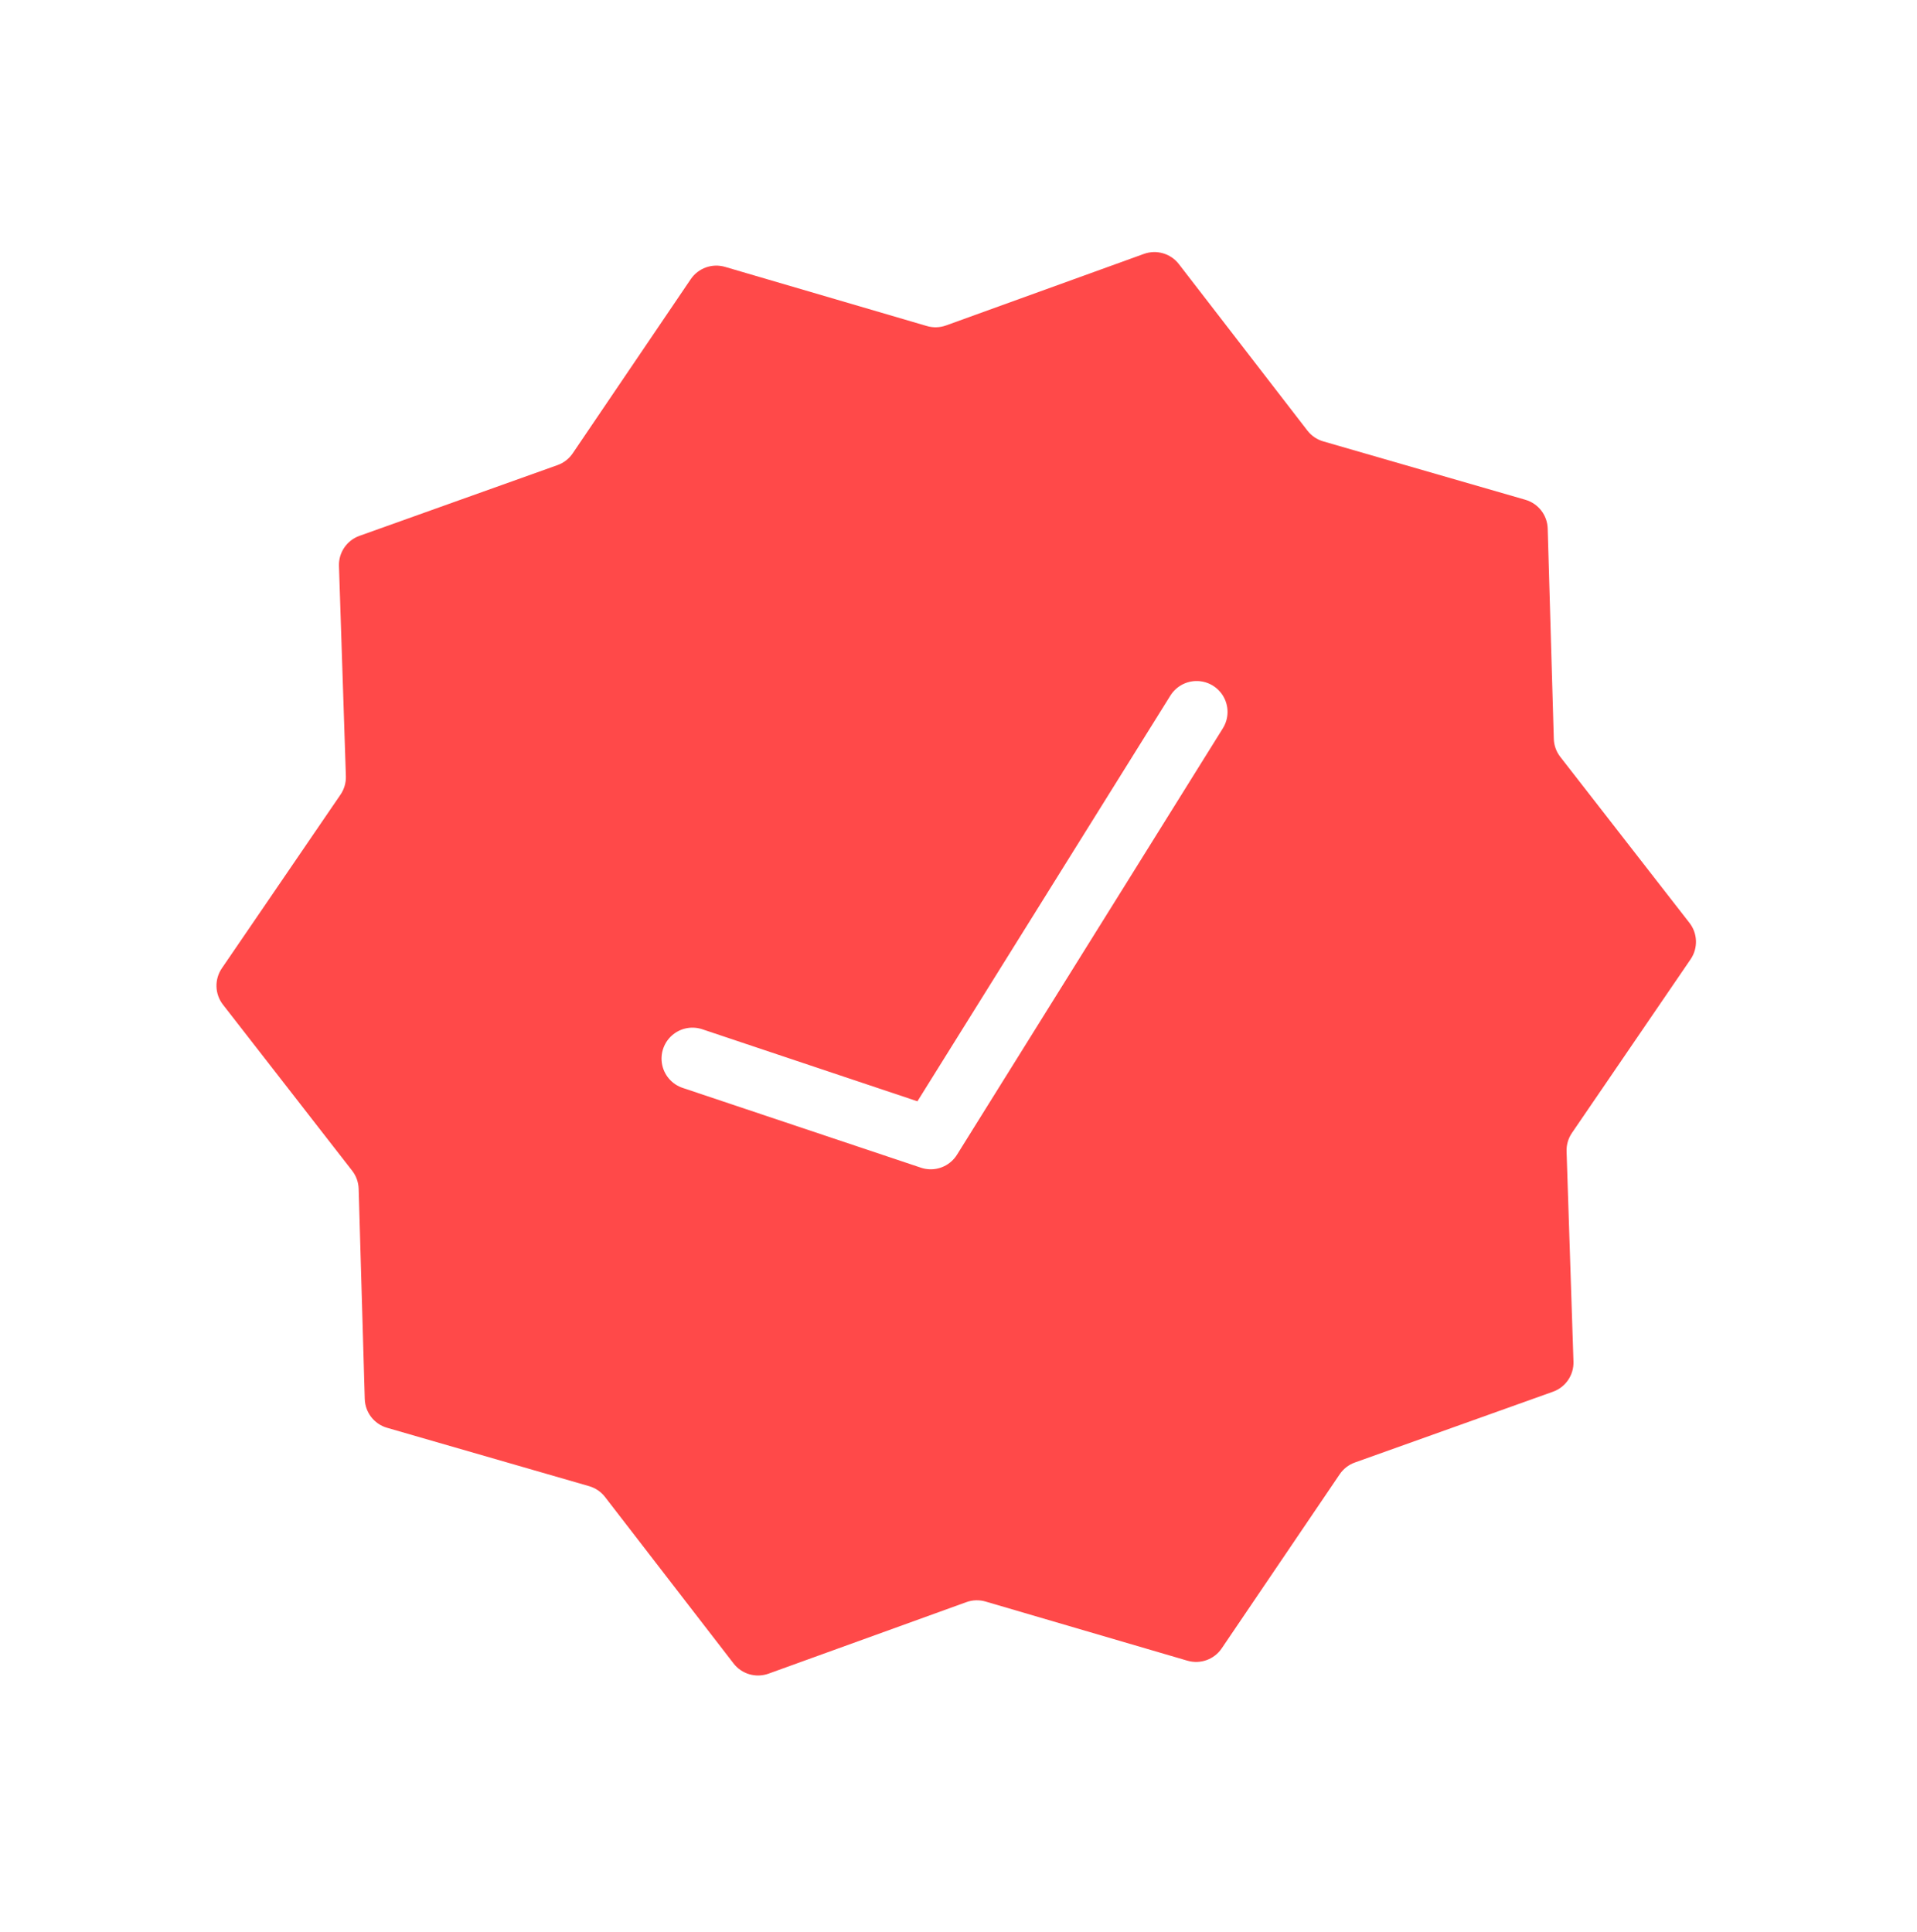<?xml version="1.0" encoding="UTF-8"?> <svg xmlns="http://www.w3.org/2000/svg" width="124" height="125" viewBox="0 0 124 125" fill="none"> <g filter="url(#filter0_ii_817_234)"> <path d="M44.679 18.063C45.167 17.343 46.063 17.021 46.898 17.265L59.954 21.093C60.362 21.212 60.797 21.199 61.197 21.054L73.992 16.427C74.809 16.132 75.724 16.398 76.255 17.086L84.569 27.857C84.829 28.193 85.189 28.438 85.597 28.556L98.668 32.333C99.503 32.575 100.087 33.328 100.112 34.197L100.507 47.797C100.519 48.222 100.666 48.632 100.927 48.967L109.282 59.706C109.816 60.392 109.845 61.344 109.355 62.062L101.68 73.297C101.44 73.648 101.319 74.066 101.333 74.491L101.779 88.09C101.808 88.958 101.272 89.746 100.453 90.038L87.641 94.617C87.241 94.76 86.897 95.026 86.658 95.378L79.026 106.642C78.539 107.362 77.642 107.684 76.808 107.44L63.751 103.613C63.344 103.493 62.908 103.507 62.509 103.651L49.714 108.278C48.896 108.574 47.981 108.308 47.45 107.619L39.137 96.849C38.877 96.512 38.517 96.267 38.109 96.149L25.038 92.372C24.203 92.131 23.619 91.378 23.594 90.509L23.199 76.909C23.187 76.484 23.039 76.074 22.778 75.739L14.424 64.999C13.89 64.313 13.861 63.361 14.351 62.643L22.026 51.408C22.265 51.057 22.387 50.639 22.373 50.215L21.926 36.616C21.898 35.747 22.434 34.959 23.252 34.667L36.065 30.089C36.465 29.946 36.809 29.679 37.047 29.327L44.679 18.063Z" fill="#FF4949"></path> </g> <path d="M44.791 68.485L60.205 73.648L77.403 46.059" stroke="white" stroke-width="4" stroke-linecap="round" stroke-linejoin="round"></path> <defs> <filter id="filter0_ii_817_234" x="10.002" y="12.308" width="103.701" height="100.09" filterUnits="userSpaceOnUse" color-interpolation-filters="sRGB"> <feFlood flood-opacity="0" result="BackgroundImageFix"></feFlood> <feBlend mode="normal" in="SourceGraphic" in2="BackgroundImageFix" result="shape"></feBlend> <feColorMatrix in="SourceAlpha" type="matrix" values="0 0 0 0 0 0 0 0 0 0 0 0 0 0 0 0 0 0 127 0" result="hardAlpha"></feColorMatrix> <feOffset dx="-4" dy="-4"></feOffset> <feGaussianBlur stdDeviation="4"></feGaussianBlur> <feComposite in2="hardAlpha" operator="arithmetic" k2="-1" k3="1"></feComposite> <feColorMatrix type="matrix" values="0 0 0 0 0.771 0 0 0 0 0 0 0 0 0 0 0 0 0 1 0"></feColorMatrix> <feBlend mode="normal" in2="shape" result="effect1_innerShadow_817_234"></feBlend> <feColorMatrix in="SourceAlpha" type="matrix" values="0 0 0 0 0 0 0 0 0 0 0 0 0 0 0 0 0 0 127 0" result="hardAlpha"></feColorMatrix> <feOffset dx="4" dy="4"></feOffset> <feGaussianBlur stdDeviation="4"></feGaussianBlur> <feComposite in2="hardAlpha" operator="arithmetic" k2="-1" k3="1"></feComposite> <feColorMatrix type="matrix" values="0 0 0 0 1 0 0 0 0 0.557 0 0 0 0 0.557 0 0 0 1 0"></feColorMatrix> <feBlend mode="normal" in2="effect1_innerShadow_817_234" result="effect2_innerShadow_817_234"></feBlend> </filter> </defs> </svg> 